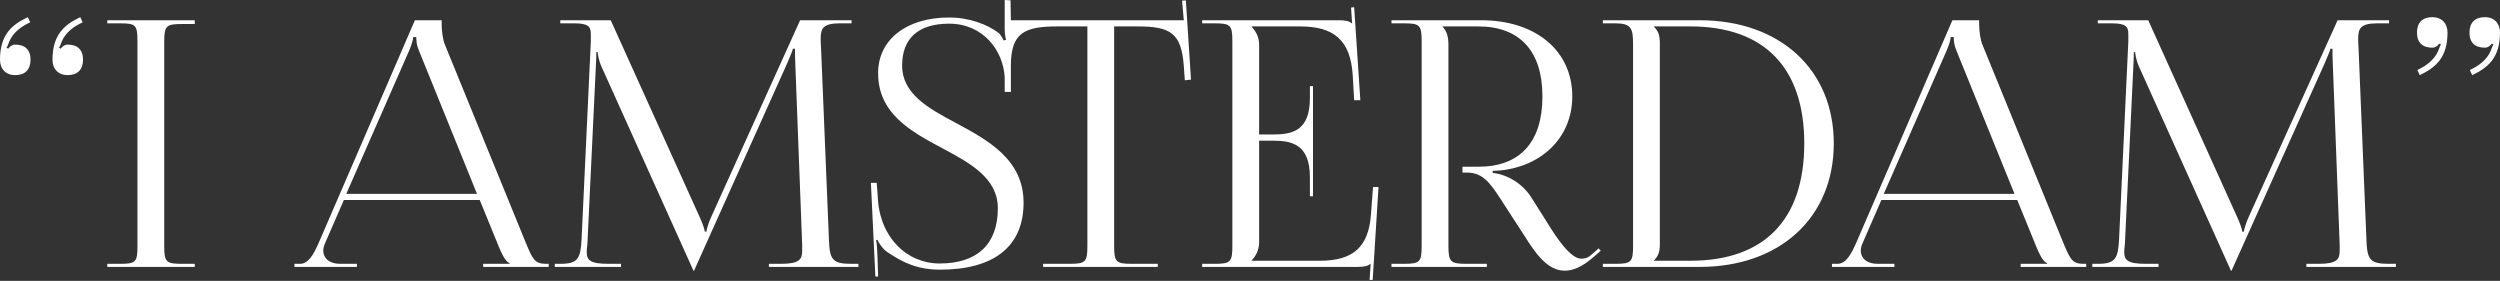 <?xml version="1.0" encoding="UTF-8"?> <svg xmlns="http://www.w3.org/2000/svg" width="1691" height="190" viewBox="0 0 1691 190" fill="none"><rect x="0" y="0" width="1691" height="190" fill="#333333" stroke="none"/> <path d="M35.505 40.378C35.505 46.644 39.45 50.821 45.716 50.821C52.446 50.821 56.158 47.108 56.158 40.378C56.158 33.649 52.446 30.168 45.716 30.168C43.627 30.168 42.003 31.56 41.075 32.953L39.914 32.256C40.61 31.328 41.075 29.936 41.771 28.079C44.556 21.581 50.357 17.637 55.926 15.084L54.302 11.603C44.091 16.476 35.505 22.974 35.505 40.378ZM0 40.378C0 46.644 3.945 50.821 10.211 50.821C16.94 50.821 20.653 47.108 20.653 40.378C20.653 33.649 16.94 30.168 10.211 30.168C8.122 30.168 6.498 31.56 5.569 32.953L4.409 32.256C5.105 31.328 5.569 29.936 6.266 28.079C9.05 21.581 14.852 17.637 20.421 15.084L18.797 11.603C8.586 16.476 0 22.974 0 40.378Z" fill="white"></path> <path d="M72.555 180.542H131.73V178.454H123.608C112.469 178.454 111.077 177.526 111.077 166.387V28.311C111.077 17.172 112.469 16.244 123.608 16.244H131.73V13.691H72.555V15.78H80.677C91.816 15.78 92.976 16.708 92.976 27.847V166.387C92.976 177.526 91.816 178.454 80.677 178.454H72.555V180.542Z" fill="white"></path> <path d="M199.181 180.542H241.416V178.454H230.045C223.084 178.454 218.674 174.973 218.674 169.404C218.674 167.779 219.139 166.155 220.067 164.066L232.598 135.291H324.494L337.489 167.083C339.113 171.028 341.666 176.829 344.683 177.99V178.454H326.814V180.542H371.138V178.454H369.281C361.623 178.454 360.231 175.205 355.59 164.066L300.824 29.936C299.663 27.151 298.735 21.117 298.735 16.476V13.691H280.634L215.658 164.066C212.177 171.956 208.696 178.454 202.894 178.454H199.181V180.542ZM234.223 131.114L276.689 34.345C278.778 29.472 279.474 26.455 279.474 25.062H281.563C281.563 27.615 281.795 30.632 283.419 34.345L322.637 131.114H234.223Z" fill="white"></path> <path d="M375.271 180.542H420.059V178.454H411.705C398.941 178.454 396.853 175.901 396.853 170.332C396.853 168.939 397.085 167.083 397.317 164.994L403.118 43.163C403.35 38.986 403.35 37.362 403.35 35.273H404.279C404.279 35.969 404.743 40.378 406.831 45.02L468.327 181.471L469.023 183.095H469.487L470.184 181.471L532.608 42.467C534.696 37.594 536.321 33.649 536.321 32.953H537.713C537.713 35.505 537.713 38.986 537.945 43.163L542.586 165.459C542.586 167.083 542.586 168.475 542.586 169.636C542.586 175.205 540.962 178.454 528.431 178.454H520.076V180.542H580.644V178.454H575.539C562.775 178.454 561.151 175.205 560.687 161.978L555.35 32.256C555.117 29.936 555.117 27.847 555.117 25.991C555.117 19.261 556.742 15.78 568.113 15.78H576.003V13.691H541.194L481.09 146.662C479.466 150.143 477.842 155.248 477.842 156.64H476.681C476.681 155.248 475.289 151.303 473.2 146.662L413.097 13.691H378.984V15.78H388.267C398.245 15.78 399.638 18.101 399.638 23.206C399.638 24.83 399.638 26.455 399.638 28.079L393.372 161.978C392.676 174.973 390.819 178.454 378.984 178.454H375.271V180.542Z" fill="white"></path> <path d="M683.758 62.192V44.556C683.758 22.278 692.809 17.869 715.086 17.869H735.508V166.155C735.508 177.294 734.347 178.454 723.208 178.454H705.572V180.542H783.08V178.454H765.907C754.769 178.454 753.608 177.294 753.608 166.155V17.869H769.388C791.666 17.869 799.092 22.278 800.716 44.556L801.412 54.302L805.59 53.838L802.109 0.232L799.556 0.464L800.716 13.691H683.758L683.526 0.232L679.581 0V19.493C679.581 22.742 680.045 25.294 680.509 26.919L678.885 27.383C678.653 26.687 676.796 23.206 675.172 22.046C667.978 16.708 655.911 11.835 641.988 11.835C612.98 11.835 593.951 26.919 593.951 49.429C593.951 76.812 615.997 88.879 637.346 100.25C656.607 110.46 674.94 120.671 674.94 140.86C674.94 165.226 661.016 178.222 635.49 178.222C613.444 178.222 594.879 160.585 593.719 133.202L593.023 123.688H589.078L592.095 187.04H593.951L593.487 172.42C593.255 169.636 593.255 164.762 592.559 162.442L593.487 162.21C594.183 164.298 597.664 168.707 599.289 169.868C611.124 178.222 621.566 182.399 635.954 182.399C672.387 182.399 692.344 166.619 692.344 137.147C692.344 107.908 668.442 94.912 646.397 83.077C627.6 73.099 610.195 63.352 610.195 44.323C610.195 25.991 621.102 16.012 641.988 16.012C664.961 16.012 678.653 34.113 679.581 52.446V62.192H683.758Z" fill="white"></path> <path d="M888.107 132.738V58.247H886.018V66.369C886.018 88.647 873.951 90.967 860.956 90.967H851.673V30.168C851.673 25.062 849.353 20.885 846.568 18.101V17.869H879.288C901.566 17.869 913.633 26.455 915.026 51.517L915.954 67.761H920.131L915.954 4.873L913.865 5.105L914.562 15.78H914.329C912.705 14.156 909.456 13.691 905.743 13.691H813.151V15.78H821.274C832.412 15.78 833.573 16.94 833.573 28.079V166.155C833.573 177.294 832.412 178.454 821.274 178.454H813.151V180.542H918.275C921.987 180.542 925.236 180.078 926.861 178.454H927.093L926.397 189.361H928.485L932.43 126.473H928.717L927.325 145.037C925.7 167.315 915.026 176.365 892.748 176.365H846.568V176.133C849.353 173.349 851.673 169.171 851.673 164.066V95.144H860.956C873.951 95.144 886.018 97.697 886.018 119.975V132.738H888.107Z" fill="white"></path> <path d="M941.192 180.542H1005.7V178.454H992.245C981.106 178.454 979.714 177.294 979.714 166.155V30.168C979.714 24.83 978.554 20.885 975.769 18.101V17.869H999.903C1027.98 17.869 1043.3 34.577 1043.3 65.209C1043.3 96.305 1027.98 112.781 999.903 112.781H989.229V116.726H992.013C1002.46 116.726 1007.33 122.76 1014.99 134.595L1031.23 159.657C1038.43 171.028 1046.55 183.095 1058.38 183.095C1063.95 183.095 1070.22 180.542 1077.64 174.045L1082.75 169.636L1081.36 168.011L1076.25 172.42C1073.93 174.509 1071.84 174.973 1069.52 174.973C1062.33 174.973 1052.81 160.817 1047.01 151.303L1035.41 132.97C1030.3 125.08 1020.56 118.118 1009.65 116.958V115.566L1014.29 115.334C1042.14 112.781 1063.49 93.52 1063.49 65.209C1063.49 34.345 1038.89 13.691 1001.76 13.691H941.192V15.78H949.314C960.453 15.78 961.613 16.94 961.613 28.079V166.155C961.613 177.294 960.453 178.454 949.314 178.454H941.192V180.542Z" fill="white"></path> <path d="M1118.77 176.365V176.133C1121.55 173.349 1122.71 170.564 1122.71 165.226V29.008C1122.71 23.67 1121.55 20.885 1118.77 18.101V17.869H1143.37C1193.26 17.869 1220.41 45.716 1220.41 97.001C1220.41 148.75 1193.26 176.365 1143.37 176.365H1118.77ZM1084.19 180.542H1149.63C1203.93 180.542 1240.37 147.126 1240.37 97.001C1240.37 47.108 1203.93 13.691 1149.63 13.691H1084.19V15.78H1092.31C1103.45 15.78 1104.61 19.029 1104.61 30.168V166.155C1104.61 177.294 1103.45 178.454 1092.31 178.454H1084.19V180.542Z" fill="white"></path> <path d="M1239.14 180.542H1281.38V178.454H1270.01C1263.05 178.454 1258.64 174.973 1258.64 169.404C1258.64 167.779 1259.1 166.155 1260.03 164.066L1272.56 135.291H1364.46L1377.45 167.083C1379.08 171.028 1381.63 176.829 1384.65 177.99V178.454H1366.78V180.542H1411.1V178.454H1409.24C1401.59 178.454 1400.19 175.205 1395.55 164.066L1340.79 29.936C1339.63 27.151 1338.7 21.117 1338.7 16.476V13.691H1320.6L1255.62 164.066C1252.14 171.956 1248.66 178.454 1242.86 178.454H1239.14V180.542ZM1274.19 131.114L1316.65 34.345C1318.74 29.472 1319.44 26.455 1319.44 25.062H1321.53C1321.53 27.615 1321.76 30.632 1323.38 34.345L1362.6 131.114H1274.19Z" fill="white"></path> <path d="M1415.23 180.542H1460.02V178.454H1451.67C1438.9 178.454 1436.82 175.901 1436.82 170.332C1436.82 168.939 1437.05 167.083 1437.28 164.994L1443.08 43.163C1443.31 38.986 1443.31 37.362 1443.31 35.273H1444.24C1444.24 35.969 1444.71 40.378 1446.79 45.02L1508.29 181.471L1508.99 183.095H1509.45L1510.15 181.471L1572.57 42.467C1574.66 37.594 1576.28 33.649 1576.28 32.953H1577.68C1577.68 35.505 1577.68 38.986 1577.91 43.163L1582.55 165.459C1582.55 167.083 1582.55 168.475 1582.55 169.636C1582.55 175.205 1580.92 178.454 1568.39 178.454H1560.04V180.542H1620.61V178.454H1615.5C1602.74 178.454 1601.11 175.205 1600.65 161.978L1595.31 32.256C1595.08 29.936 1595.08 27.847 1595.08 25.991C1595.08 19.261 1596.7 15.78 1608.08 15.78H1615.97V13.691H1581.16L1521.05 146.662C1519.43 150.143 1517.8 155.248 1517.8 156.64H1516.64C1516.64 155.248 1515.25 151.303 1513.16 146.662L1453.06 13.691H1418.95V15.78H1428.23C1438.21 15.78 1439.6 18.101 1439.6 23.206C1439.6 24.83 1439.6 26.455 1439.6 28.079L1433.33 161.978C1432.64 174.973 1430.78 178.454 1418.95 178.454H1415.23V180.542Z" fill="white"></path> <path d="M1691 22.046C1691 15.78 1687.06 11.603 1680.79 11.603C1674.06 11.603 1670.35 15.316 1670.35 22.046C1670.35 28.775 1674.06 32.256 1680.79 32.256C1682.88 32.256 1684.5 30.864 1685.43 29.472L1686.59 30.168C1685.9 31.096 1685.43 32.488 1684.73 34.345C1681.95 40.843 1676.15 44.788 1670.58 47.34L1672.2 50.821C1682.41 45.948 1691 39.45 1691 22.046ZM1655.5 22.046C1655.5 15.78 1651.55 11.603 1645.28 11.603C1638.55 11.603 1634.84 15.316 1634.84 22.046C1634.84 28.775 1638.55 32.256 1645.28 32.256C1647.37 32.256 1649 30.864 1649.93 29.472L1651.09 30.168C1650.39 31.096 1649.93 32.488 1649.23 34.345C1646.44 40.843 1640.64 44.788 1635.07 47.34L1636.7 50.821C1646.91 45.948 1655.5 39.45 1655.5 22.046Z" fill="white"></path> </svg> 